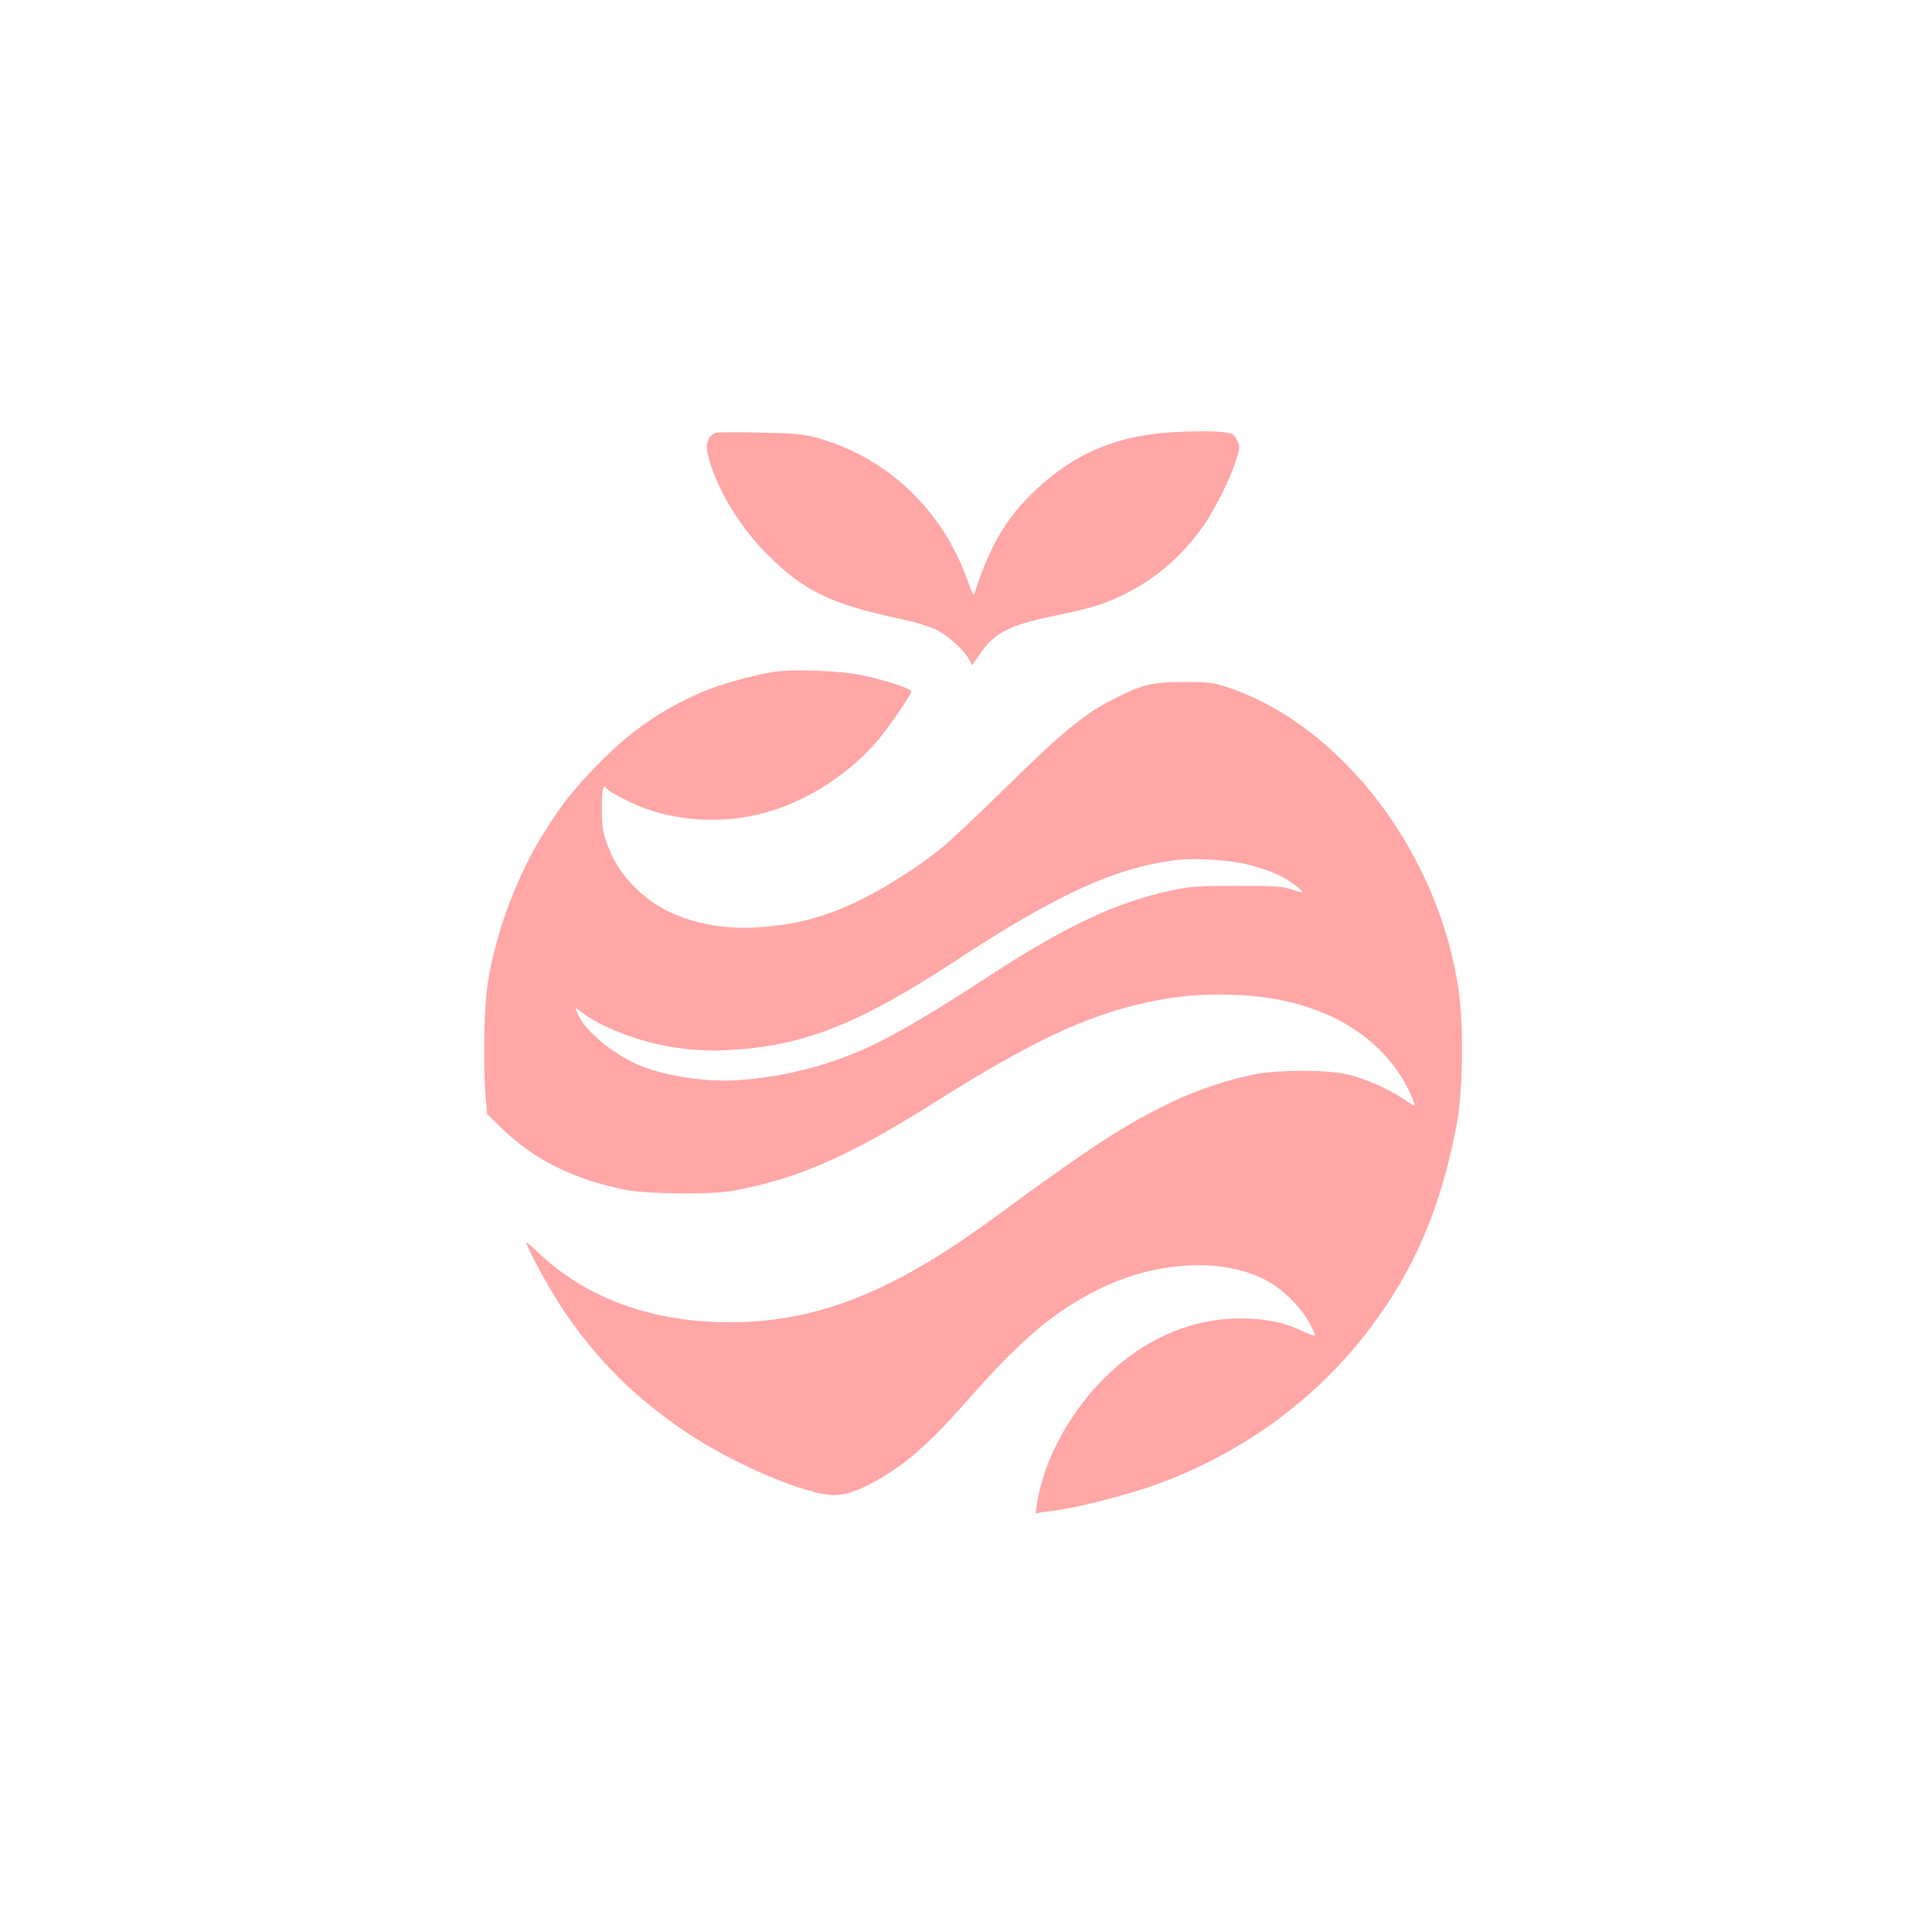 <?xml version="1.0" standalone="no"?>
<!DOCTYPE svg PUBLIC "-//W3C//DTD SVG 20010904//EN"
 "http://www.w3.org/TR/2001/REC-SVG-20010904/DTD/svg10.dtd">
<svg version="1.0" xmlns="http://www.w3.org/2000/svg"
 width="1024pt" height="1024pt" viewBox="0 0 1024 1024"
 preserveAspectRatio="xMidYMid meet">

<g transform="translate(0,1024) scale(0.1,-0.1)"
fill="#ffa6a6" stroke="none">
<path d="M6230 7950 c-307 -16 -530 -109 -742 -308 -155 -146 -243 -297 -325
-552 -3 -8 -17 21 -32 65 -130 379 -431 665 -807 766 -65 18 -116 23 -291 26
-117 3 -224 2 -238 -1 -38 -10 -57 -56 -45 -108 39 -173 165 -386 319 -539
194 -193 335 -261 714 -342 65 -14 142 -37 172 -51 62 -28 153 -109 180 -160
l18 -33 39 58 c77 115 157 156 396 205 204 42 271 63 387 122 166 85 304 209
413 369 54 80 135 243 162 329 20 63 22 76 10 103 -7 18 -20 36 -29 40 -28 15
-140 19 -301 11z"/>
<path d="M4102 6679 c-111 -17 -294 -69 -388 -110 -205 -90 -359 -195 -524
-359 -136 -135 -222 -243 -319 -403 -149 -245 -260 -560 -292 -827 -14 -124
-17 -404 -6 -545 l9 -100 73 -71 c173 -170 387 -276 660 -330 114 -23 451 -26
565 -6 343 62 613 179 1070 467 512 322 795 457 1115 529 167 38 299 49 480
43 396 -14 705 -164 876 -424 40 -61 86 -163 74 -163 -2 0 -32 19 -67 42 -78
52 -200 104 -293 125 -99 23 -360 23 -480 0 -140 -27 -308 -83 -442 -147 -247
-118 -423 -232 -958 -624 -552 -405 -975 -562 -1461 -543 -384 15 -708 143
-946 373 -32 30 -58 52 -58 47 0 -22 125 -251 188 -345 184 -275 385 -475 662
-661 254 -170 635 -331 780 -331 82 1 172 38 308 127 119 78 235 187 402 377
280 319 454 466 688 584 327 164 710 174 935 25 71 -47 150 -131 185 -197 18
-33 32 -64 32 -70 0 -5 -30 5 -67 23 -95 46 -196 67 -328 67 -344 0 -669 -190
-891 -523 -99 -148 -167 -315 -188 -462 l-7 -48 33 5 c18 3 67 10 108 16 109
17 327 73 465 120 471 163 878 456 1169 843 236 314 374 640 457 1077 33 178
38 517 10 711 -105 728 -618 1402 -1221 1605 -79 27 -96 29 -235 29 -172 0
-220 -12 -380 -94 -147 -74 -271 -177 -560 -461 -148 -146 -305 -293 -348
-327 -186 -149 -423 -286 -597 -345 -121 -41 -195 -56 -331 -70 -258 -25 -494
36 -649 168 -97 83 -155 166 -196 282 -19 55 -24 87 -24 180 0 101 7 131 25
103 10 -17 148 -88 212 -109 227 -78 482 -76 706 5 201 72 394 207 528 369 61
74 169 233 169 250 0 14 -138 59 -260 85 -110 24 -367 34 -468 18z m2518
-1023 c110 -28 187 -62 249 -111 50 -40 46 -42 -30 -17 -45 14 -92 17 -284 17
-202 0 -243 -3 -340 -23 -297 -63 -567 -190 -979 -459 -238 -157 -456 -287
-591 -353 -223 -110 -479 -178 -735 -195 -174 -12 -403 25 -536 85 -128 58
-262 168 -304 251 -27 52 -25 55 12 24 17 -14 62 -42 99 -61 207 -104 444
-153 680 -140 398 22 687 135 1204 474 526 345 837 489 1150 531 112 16 296 5
405 -23z"/>
</g>
</svg>
